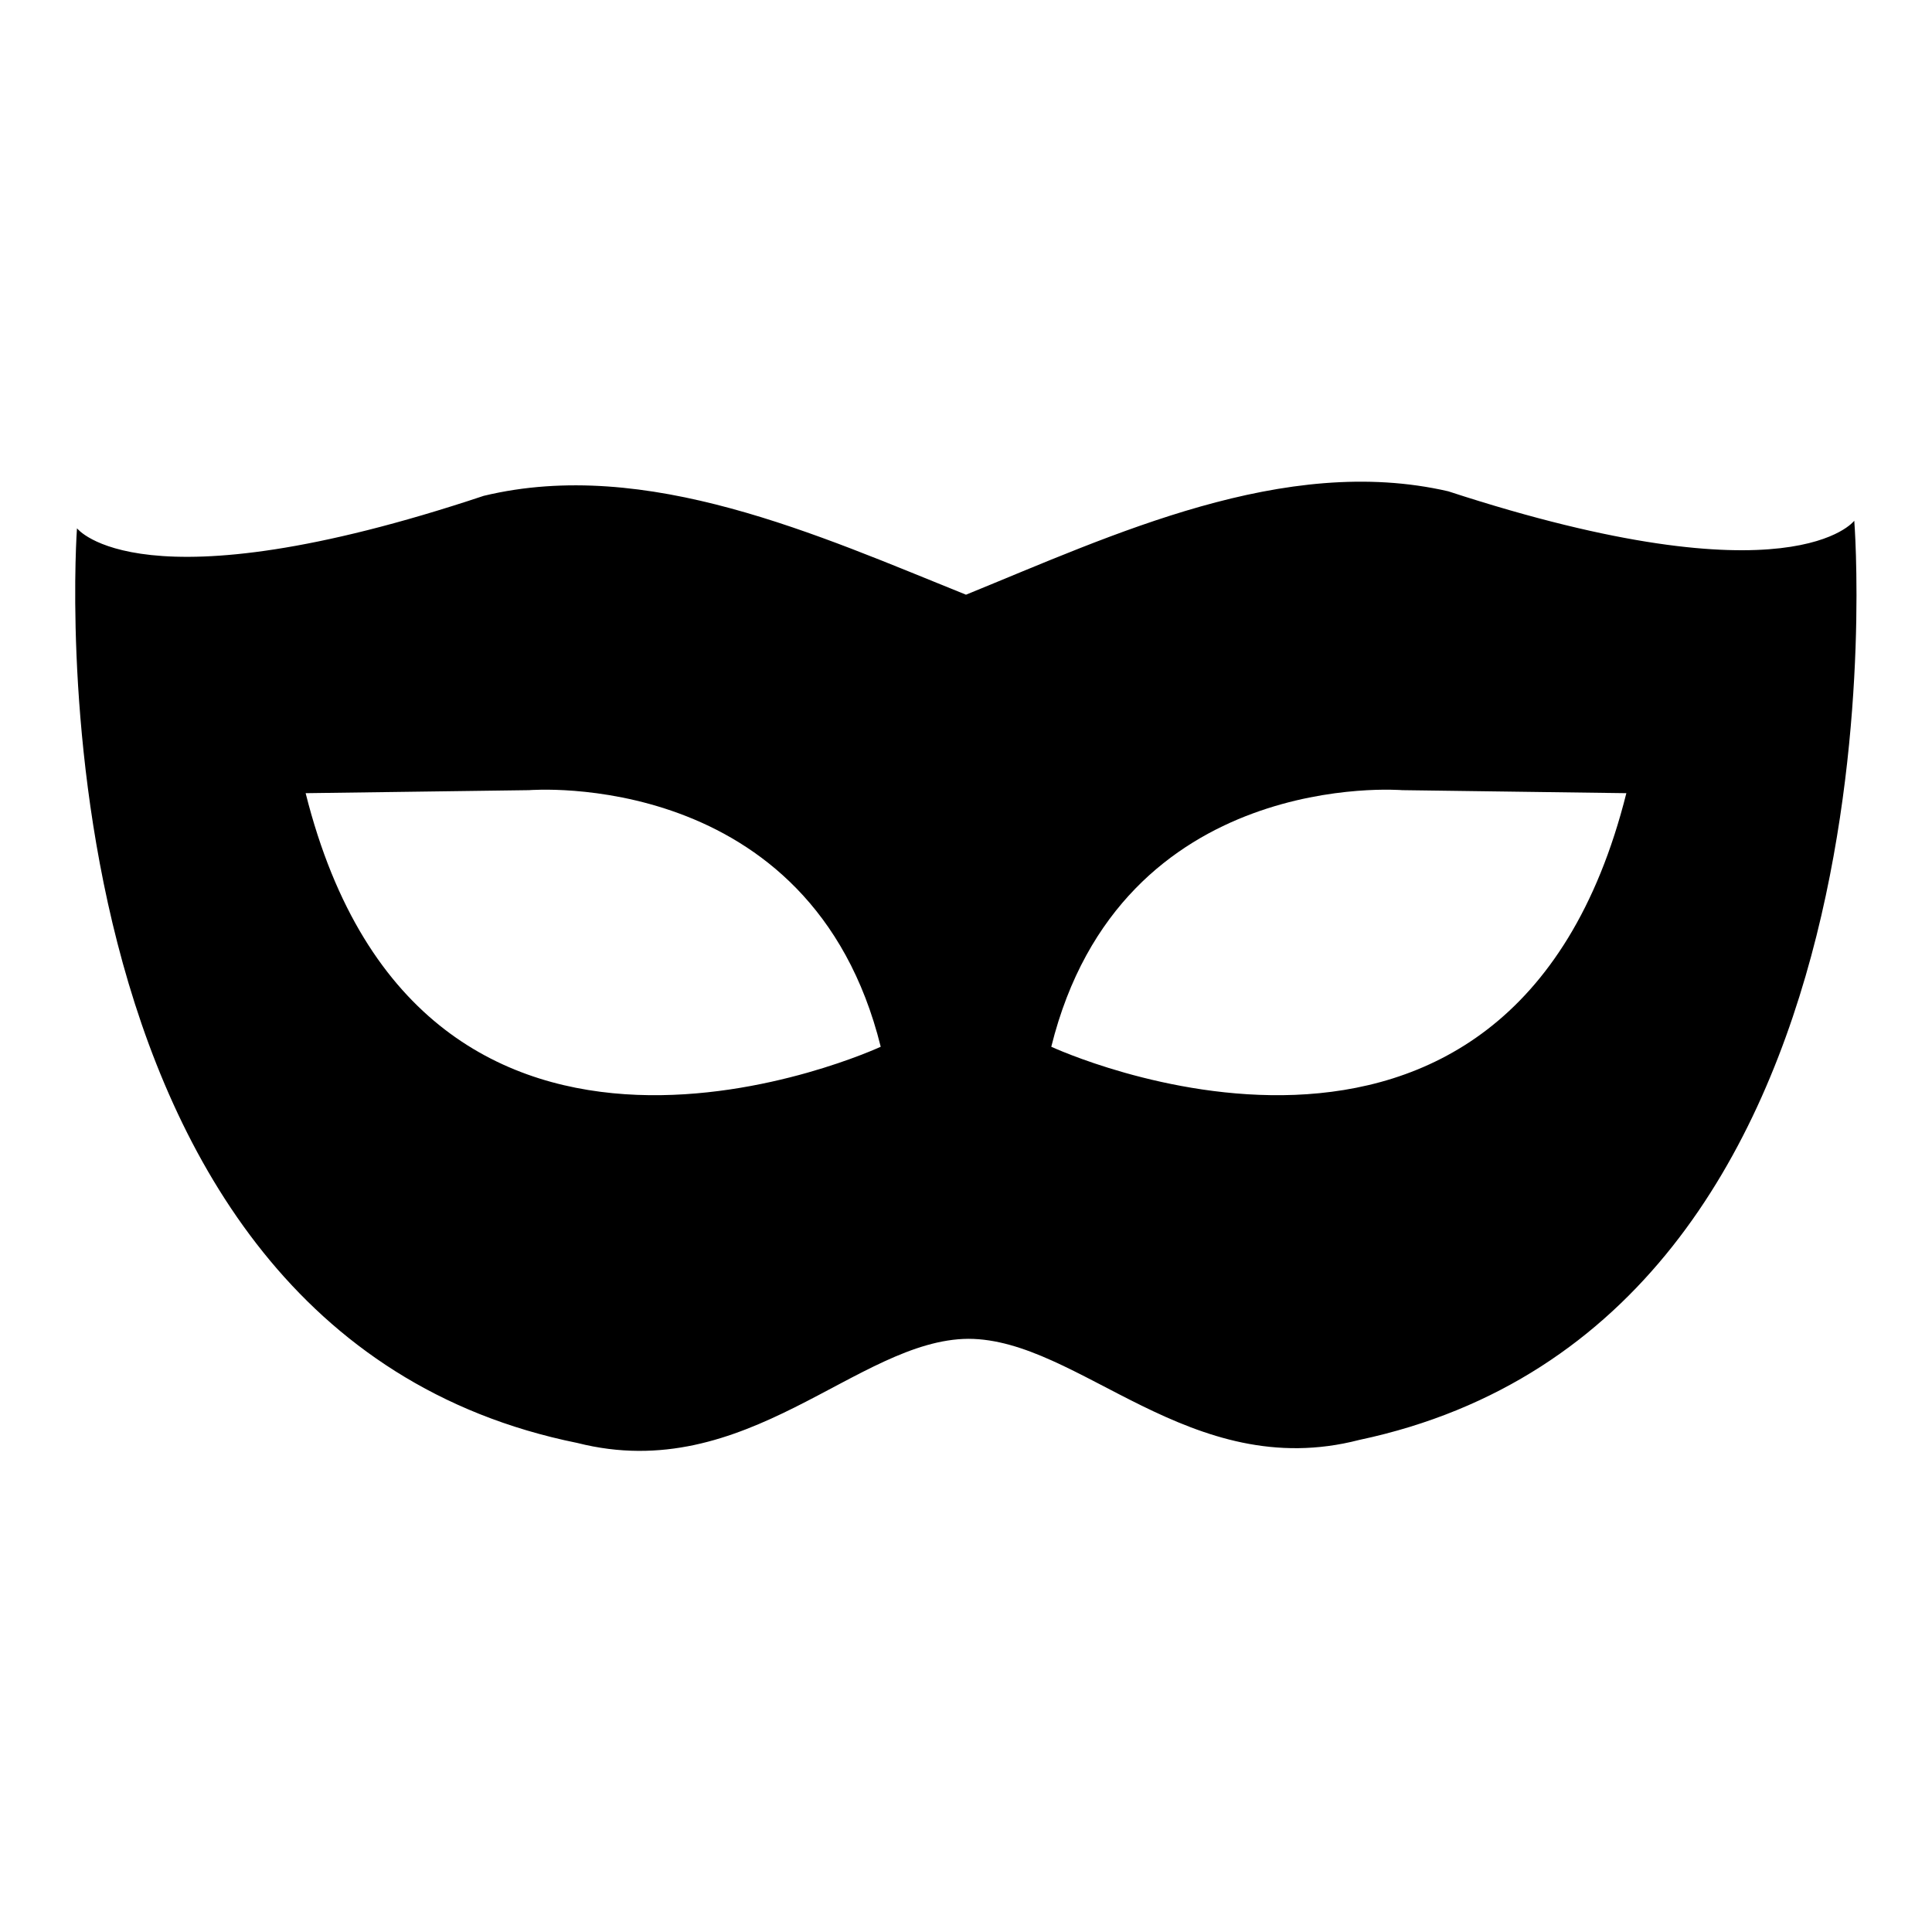 <?xml version="1.0" encoding="utf-8"?>
<!-- Svg Vector Icons : http://www.onlinewebfonts.com/icon -->
<!DOCTYPE svg PUBLIC "-//W3C//DTD SVG 1.1//EN" "http://www.w3.org/Graphics/SVG/1.1/DTD/svg11.dtd">
<svg version="1.1" xmlns="http://www.w3.org/2000/svg" xmlns:xlink="http://www.w3.org/1999/xlink" x="0px" y="0px" viewBox="0 0 256 256" enable-background="new 0 0 256 256" xml:space="preserve">
<g><g><path fill="#000000" d="M245.7,69c0,0-8.2,11-53.8-3.9c-21.7-5-44.5,5.8-63.9,13.7l0,0c-19.4-7.8-42.3-18.3-63.9-13.1C18.5,80.9,10.2,70,10.2,70S2.4,176.2,76.5,191.2c22.5,5.7,37.1-13.7,51.8-13.8c14.7,0,29.4,19.2,51.8,13.4C254.2,175.1,245.7,69,245.7,69L245.7,69z M116.7,138.7c0,0-60.7,28.2-76.2-33.6l29.6-0.4C70.2,104.7,107.5,101.6,116.7,138.7L116.7,138.7z M215.5,105.1c-15.5,61.8-76.2,33.6-76.2,33.6c9.2-37.1,46.5-34,46.5-34L215.5,105.1L215.5,105.1z"/></g></g>
</svg>